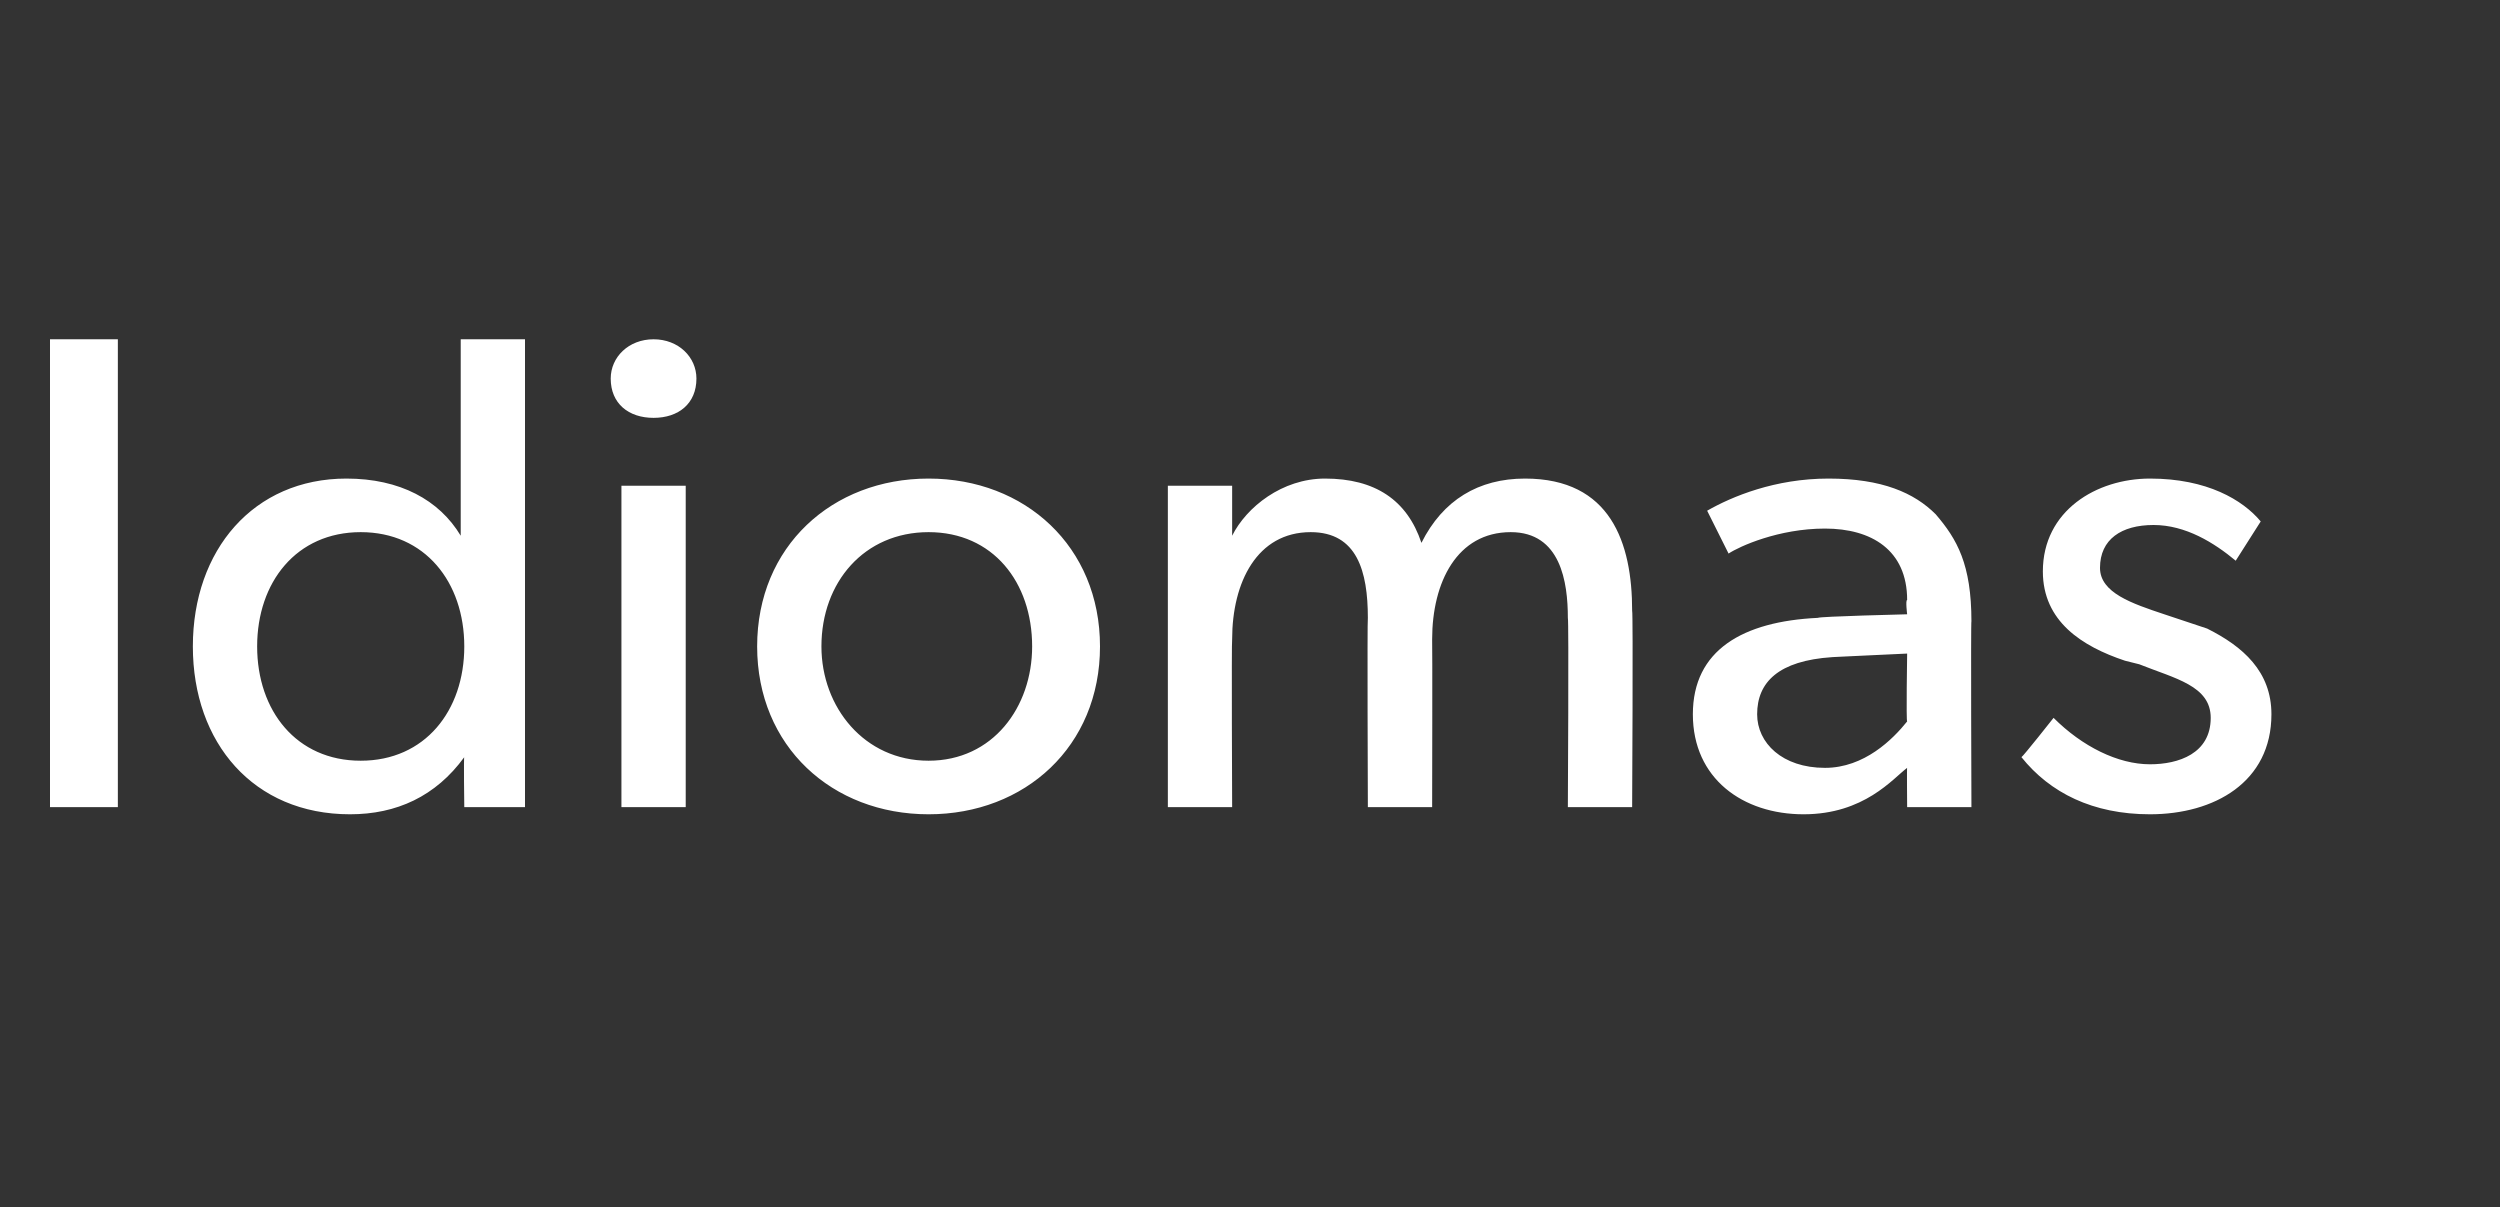<?xml version="1.0" standalone="no"?><!DOCTYPE svg PUBLIC "-//W3C//DTD SVG 1.1//EN" "http://www.w3.org/Graphics/SVG/1.1/DTD/svg11.dtd"><svg xmlns="http://www.w3.org/2000/svg" version="1.1" width="70px" height="33.8px" viewBox="0 -1 70 33.8" style="top:-1px"><rect x="0" y="-1" width="70" height="33.8" fill="#333333" stroke="none"/>  <desc>Idiomas</desc>  <defs/>  <g id="Polygon51063">    <path d="M 3.3 8.5 L 3.3 21.6 L 1.4 21.6 L 1.4 8.5 L 3.3 8.5 Z M 13 20.2 C 12.2 21.3 11.1 21.8 9.8 21.8 C 7.1 21.8 5.4 19.8 5.4 17.1 C 5.4 14.4 7.1 12.4 9.7 12.4 C 11.2 12.4 12.3 13 12.9 14 C 12.88 13.98 12.9 14 12.9 14 L 12.9 8.5 L 14.7 8.5 L 14.7 21.6 L 13 21.6 C 13 21.6 12.98 20.16 13 20.2 Z M 13 17.1 C 13 15.3 11.9 13.9 10.1 13.9 C 8.3 13.9 7.2 15.3 7.2 17.1 C 7.2 18.9 8.3 20.3 10.1 20.3 C 11.9 20.3 13 18.9 13 17.1 Z M 18.3 8.5 C 19 8.5 19.5 9 19.5 9.6 C 19.5 10.3 19 10.7 18.3 10.7 C 17.6 10.7 17.1 10.3 17.1 9.6 C 17.1 9 17.6 8.5 18.3 8.5 Z M 19.2 12.6 L 19.2 21.6 L 17.4 21.6 L 17.4 12.6 L 19.2 12.6 Z M 26 12.4 C 28.7 12.4 30.8 14.3 30.8 17.1 C 30.8 19.9 28.7 21.8 26 21.8 C 23.3 21.8 21.2 19.9 21.2 17.1 C 21.2 14.3 23.3 12.4 26 12.4 Z M 28.9 17.1 C 28.9 15.3 27.8 13.9 26 13.9 C 24.2 13.9 23 15.3 23 17.1 C 23 18.8 24.2 20.3 26 20.3 C 27.8 20.3 28.9 18.8 28.9 17.1 Z M 34.5 12.6 L 34.5 14 C 34.5 14 34.52 14 34.5 14 C 34.9 13.2 35.9 12.4 37.1 12.4 C 38.5 12.4 39.4 13 39.8 14.2 C 40.4 13 41.4 12.4 42.7 12.4 C 45.1 12.4 45.7 14.2 45.7 16.1 C 45.73 16.13 45.7 21.6 45.7 21.6 L 43.9 21.6 C 43.9 21.6 43.93 16.34 43.9 16.3 C 43.9 15.3 43.7 13.9 42.3 13.9 C 40.8 13.9 40.1 15.3 40.1 16.9 C 40.11 16.91 40.1 21.6 40.1 21.6 L 38.3 21.6 C 38.3 21.6 38.28 16.34 38.3 16.3 C 38.3 15 38 13.9 36.7 13.9 C 35.2 13.9 34.5 15.3 34.5 16.9 C 34.48 16.91 34.5 21.6 34.5 21.6 L 32.7 21.6 L 32.7 12.6 L 34.5 12.6 Z M 50.5 21.8 C 48.8 21.8 47.4 20.8 47.4 19 C 47.4 17.2 48.8 16.4 50.9 16.3 C 50.94 16.26 53.4 16.2 53.4 16.2 C 53.4 16.2 53.35 15.8 53.4 15.8 C 53.4 14.4 52.4 13.8 51.1 13.8 C 49.8 13.8 48.7 14.3 48.4 14.5 C 48.4 14.5 47.8 13.3 47.8 13.3 C 48.5 12.9 49.7 12.4 51.2 12.4 C 52.7 12.4 53.6 12.8 54.2 13.4 C 54.8 14.1 55.2 14.8 55.2 16.4 C 55.18 16.36 55.2 21.6 55.2 21.6 L 53.4 21.6 C 53.4 21.6 53.39 20.46 53.4 20.5 C 53 20.8 52.2 21.8 50.5 21.8 Z M 49.2 19 C 49.2 19.8 49.9 20.5 51.1 20.5 C 52.2 20.5 53 19.7 53.4 19.2 C 53.37 19.21 53.4 17.3 53.4 17.3 C 53.4 17.3 51.26 17.4 51.3 17.4 C 49.8 17.5 49.2 18.1 49.2 19 Z M 57.5 19.1 C 58.3 19.9 59.3 20.4 60.2 20.4 C 61 20.4 61.9 20.1 61.9 19.1 C 61.9 18.2 60.9 18 59.9 17.6 C 59.9 17.6 59.5 17.5 59.5 17.5 C 58.3 17.1 57.2 16.4 57.2 15 C 57.2 13.3 58.7 12.4 60.2 12.4 C 61.8 12.4 62.8 13 63.3 13.6 C 63.3 13.6 62.6 14.7 62.6 14.7 C 62 14.2 61.2 13.7 60.3 13.7 C 59.4 13.7 58.8 14.1 58.8 14.9 C 58.8 15.6 59.7 15.9 60.6 16.2 C 60.6 16.2 61.8 16.6 61.8 16.6 C 62.8 17.1 63.6 17.8 63.6 19 C 63.6 20.9 62 21.8 60.2 21.8 C 58.6 21.8 57.4 21.2 56.6 20.2 C 56.64 20.19 57.5 19.1 57.5 19.1 C 57.5 19.1 57.51 19.13 57.5 19.1 Z " stroke="none" fill="#fff"/>  </g></svg>